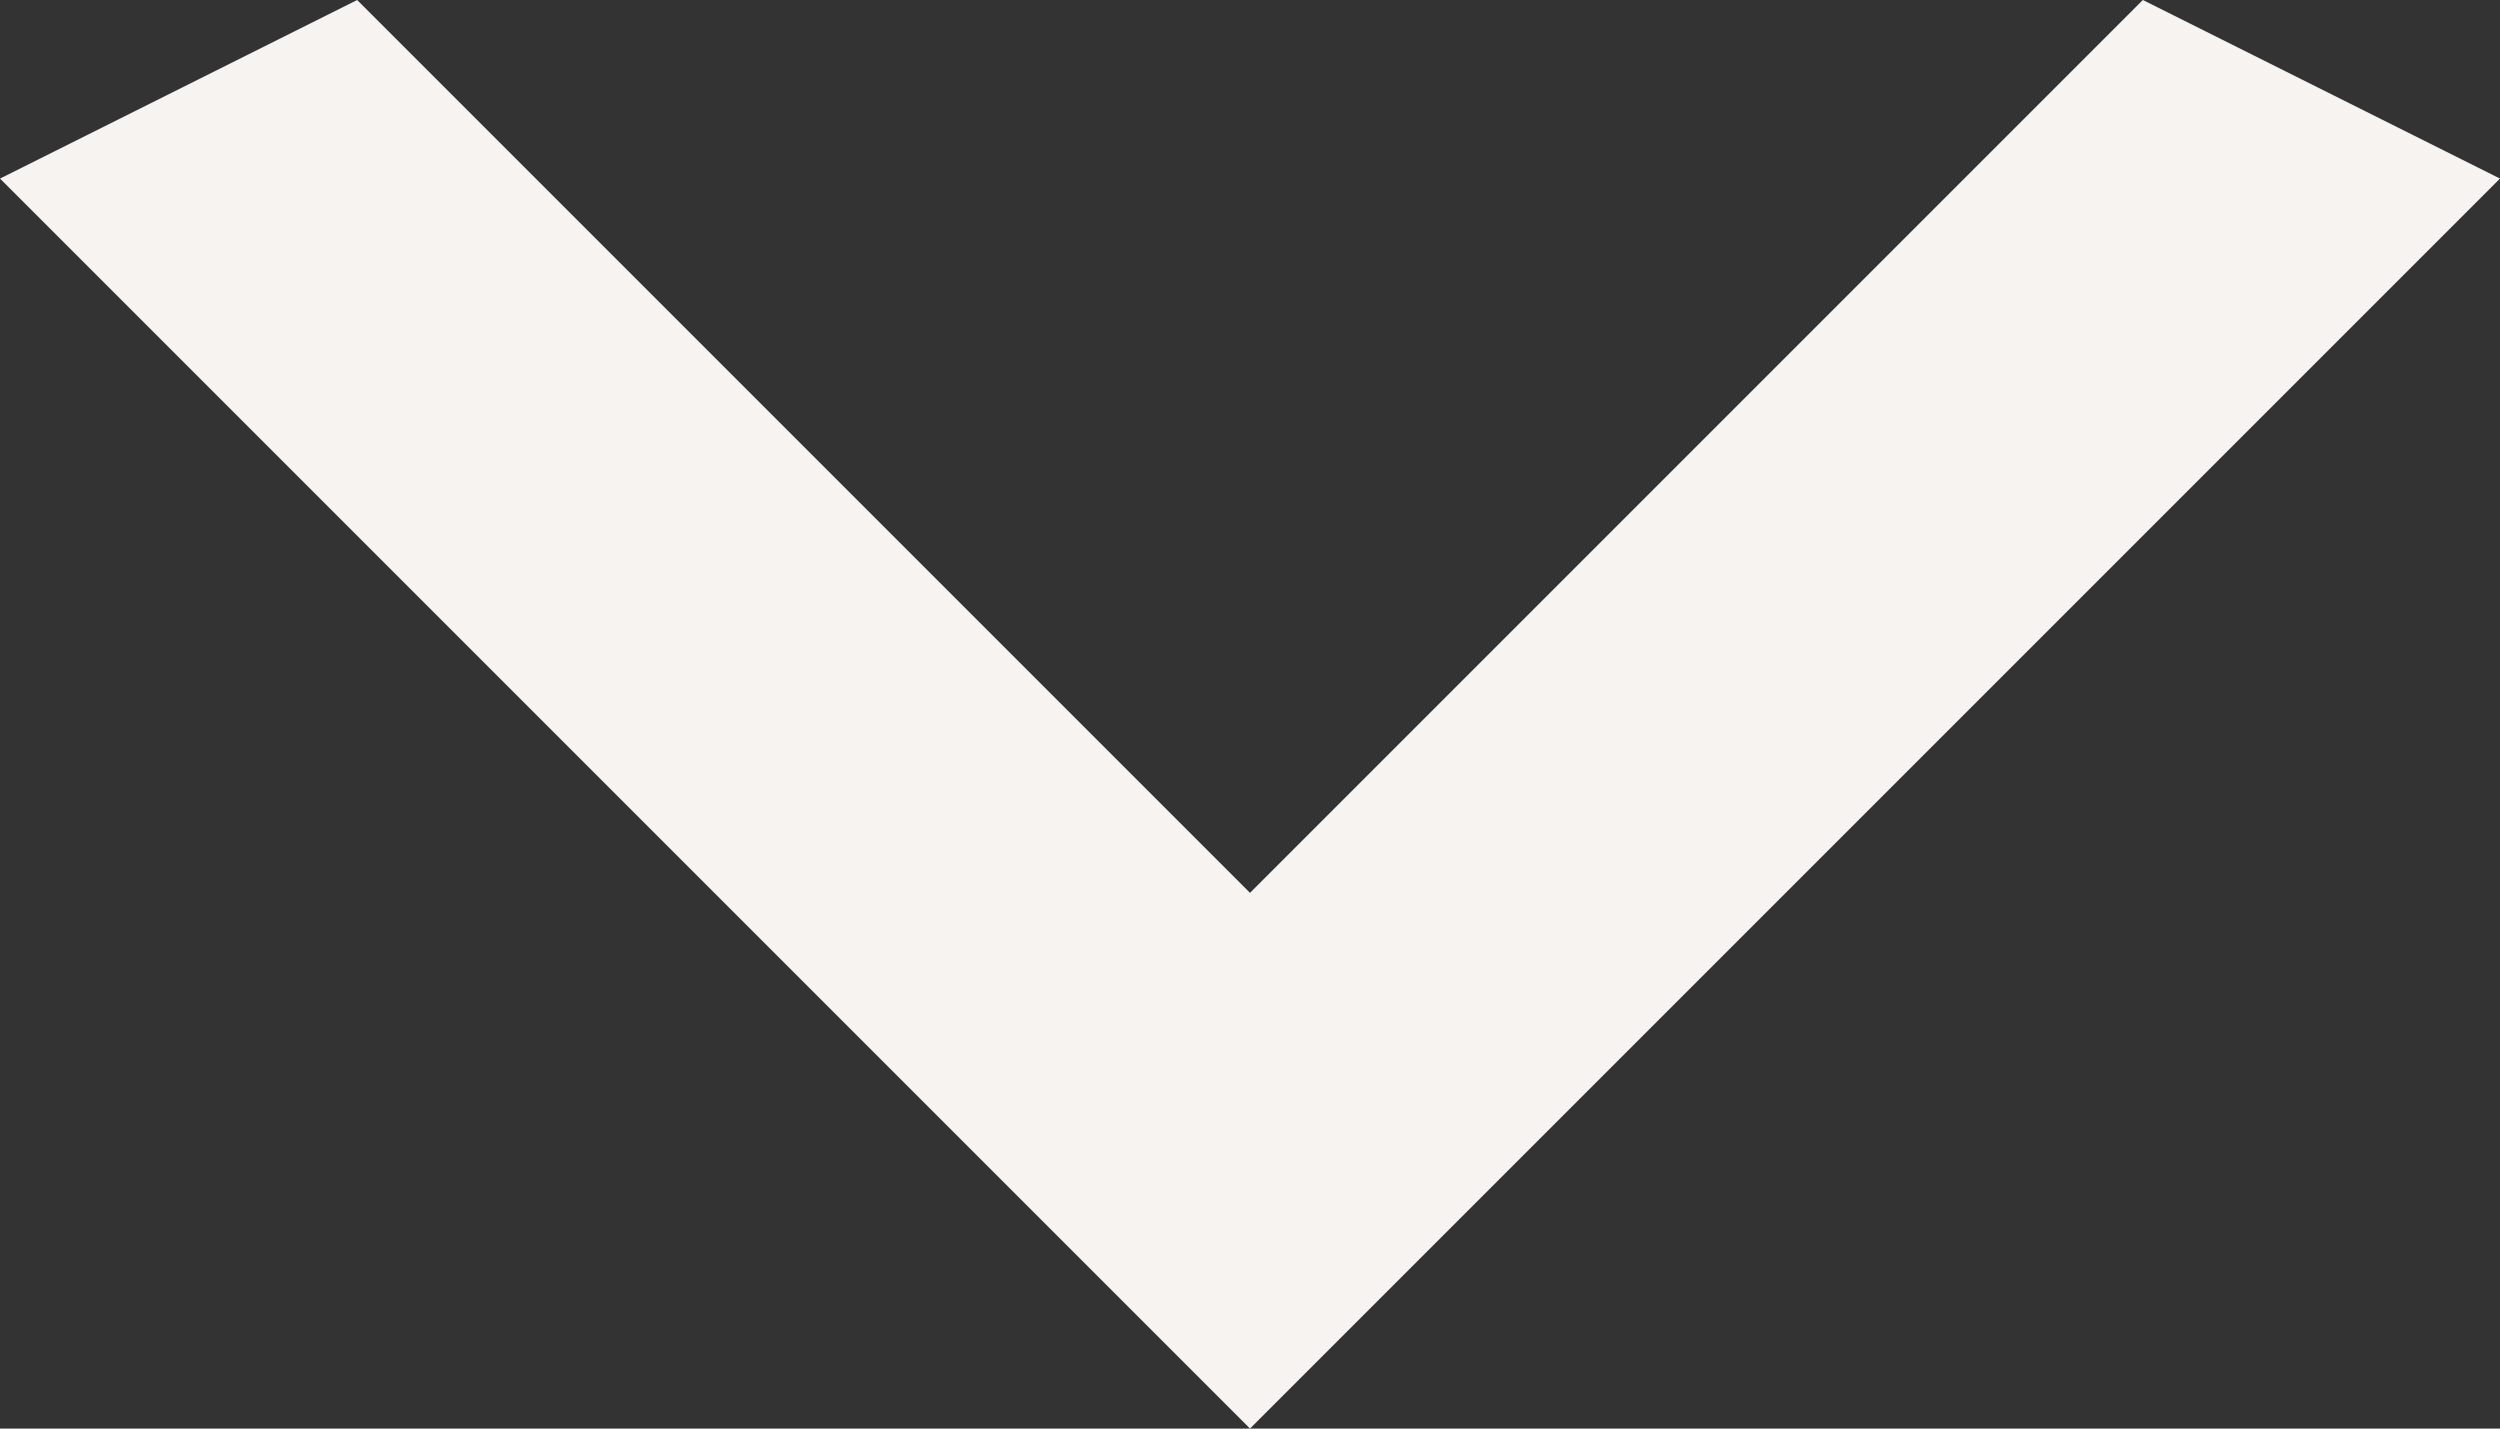 <svg width="14" height="8" viewBox="0 0 14 8" fill="none" xmlns="http://www.w3.org/2000/svg">
<rect x="0" y="0" width="14" height="8" fill="#333333" stroke="none"/>
<path d="M12 -0L7 5L2 -0L0 1L7 8L14 1L12 -0Z" fill="#F6F3F1"/>
</svg>
